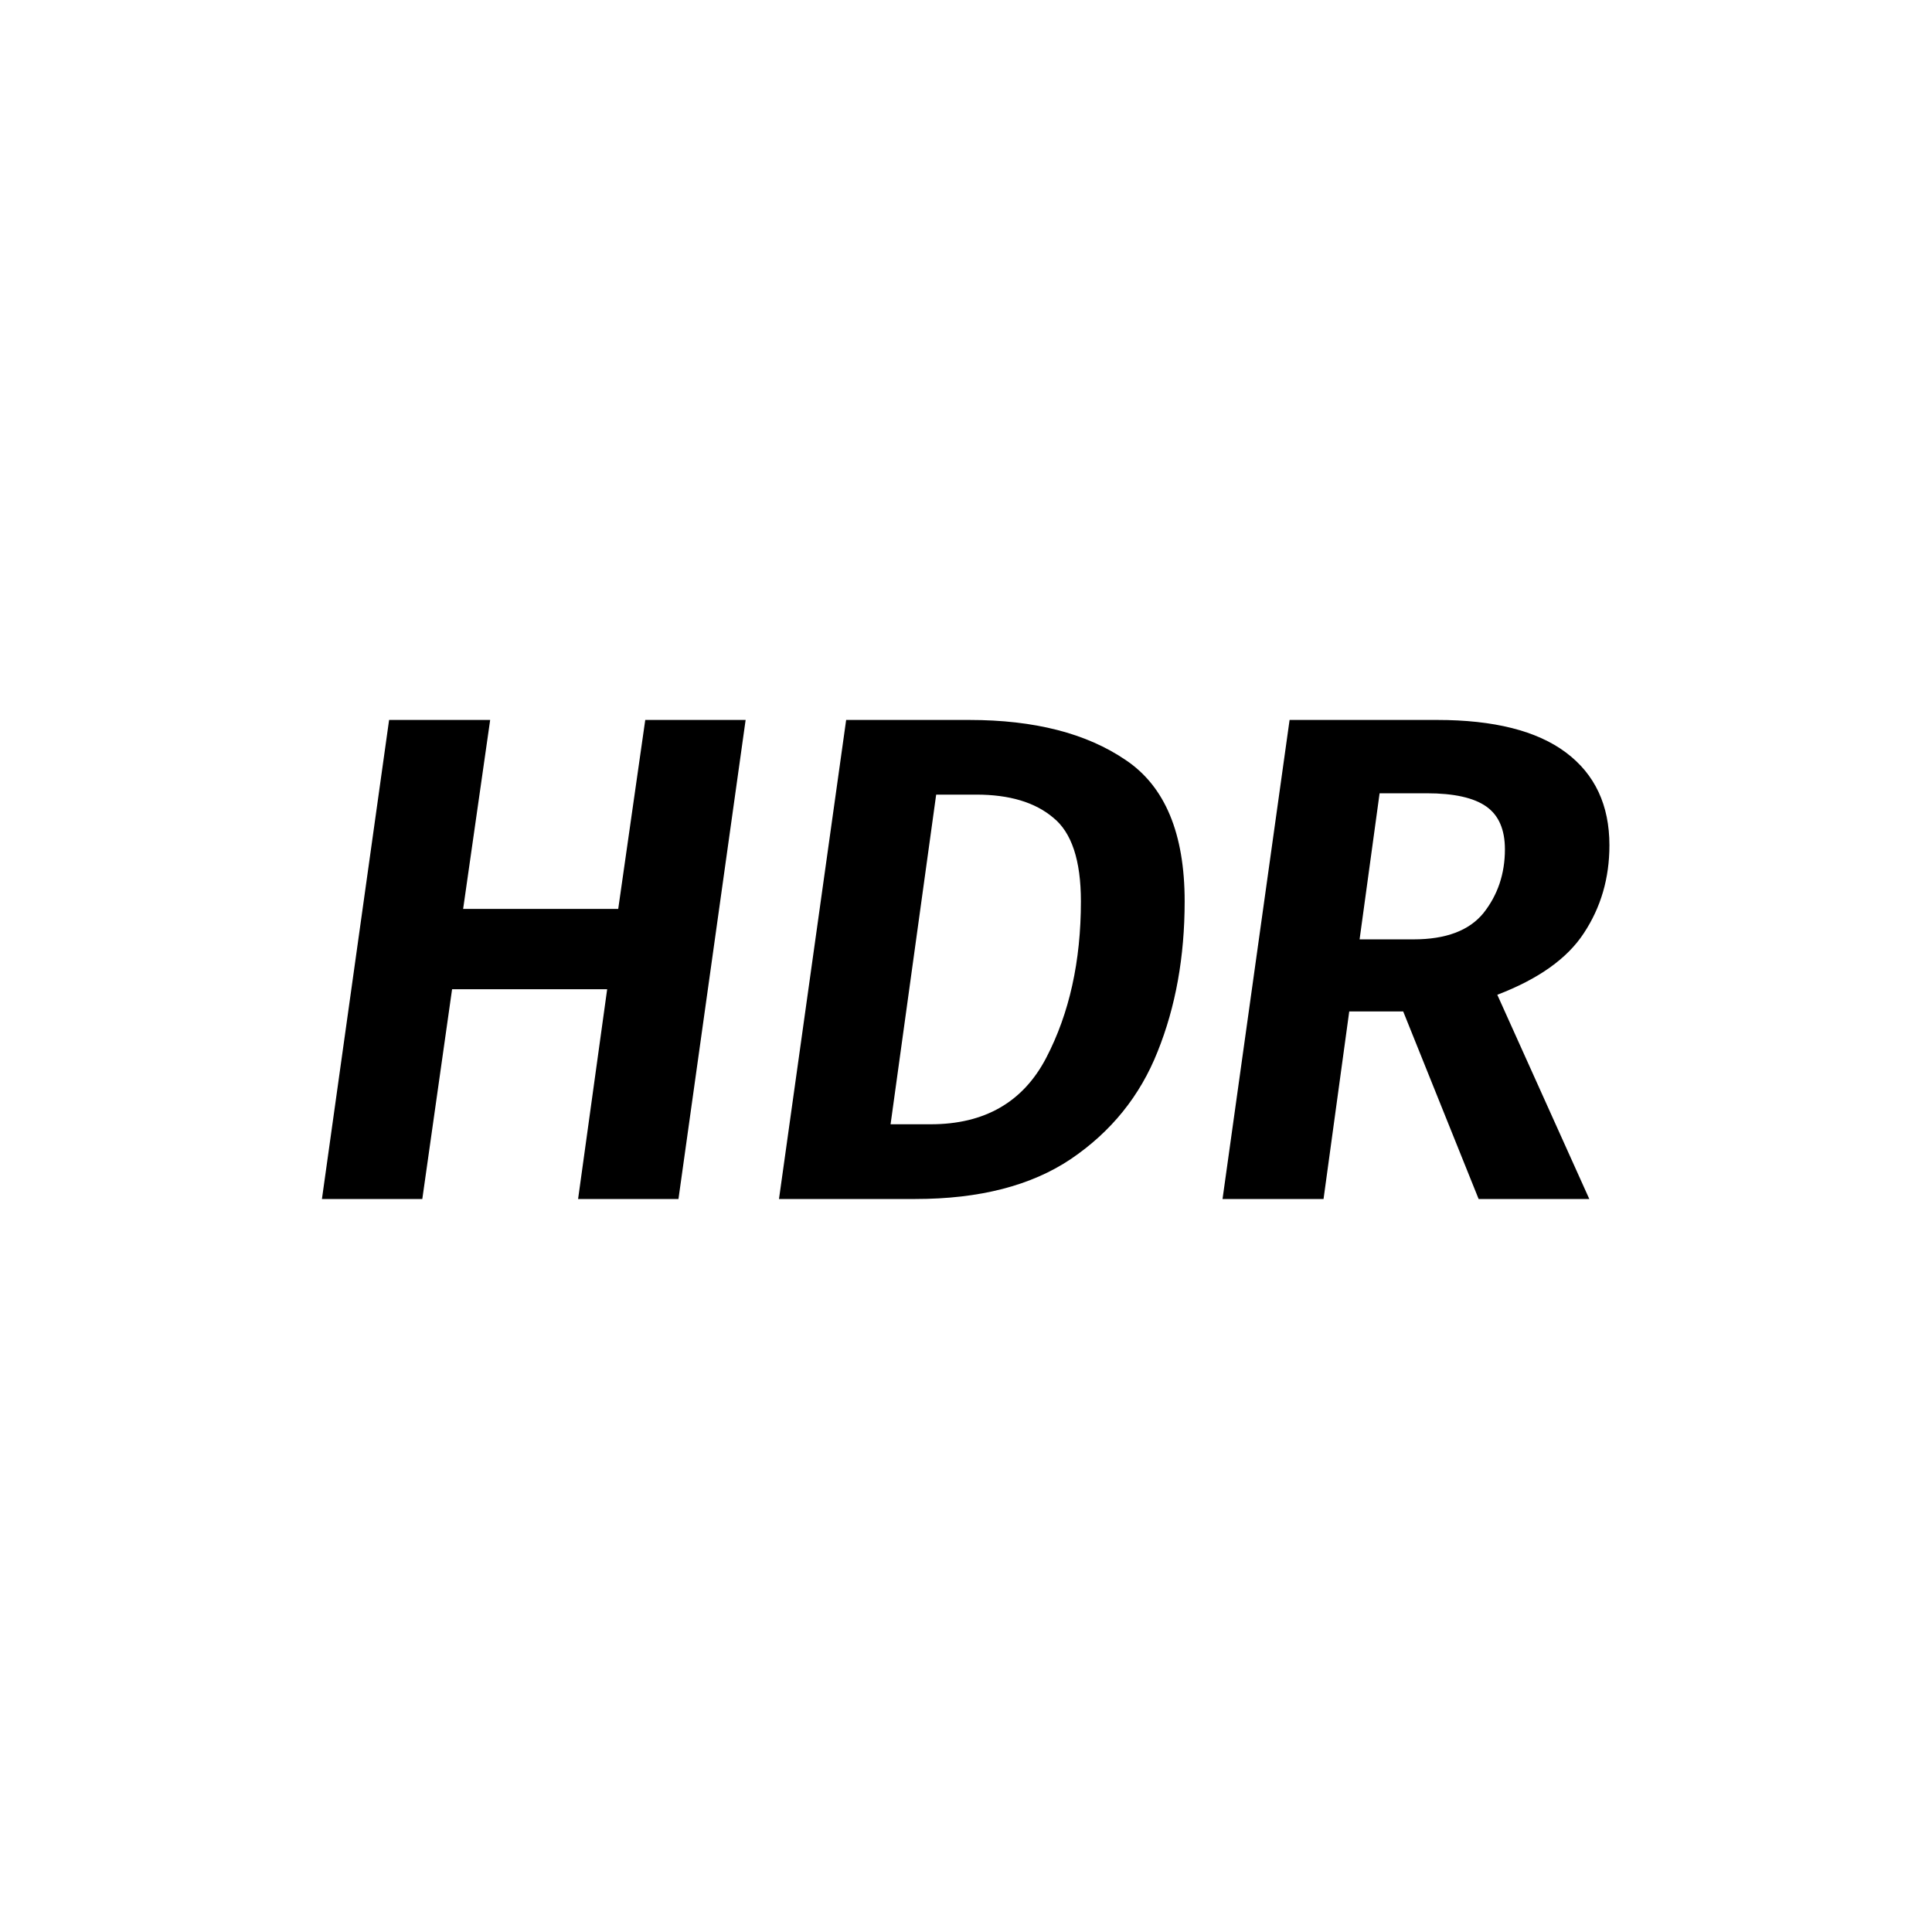 <?xml version="1.0" encoding="UTF-8" standalone="no"?>


<!-- Uploaded to: SVG Repo, www.svgrepo.com, Generator: SVG Repo Mixer Tools -->
<svg 
   xmlns:dc="http://purl.org/dc/elements/1.1/"
   xmlns:cc="http://creativecommons.org/ns#"
   xmlns:rdf="http://www.w3.org/1999/02/22-rdf-syntax-ns#"
   xmlns:svg="http://www.w3.org/2000/svg"
   xmlns="http://www.w3.org/2000/svg"
   xmlns:sodipodi="http://sodipodi.sourceforge.net/DTD/sodipodi-0.dtd"
   xmlns:inkscape="http://www.inkscape.org/namespaces/inkscape"
   width="30"
   height="30"
   viewBox="0 0 30 30"
   version="1.1"
   id="svg822"
   inkscape:version="0.92.4 (f8dce91, 2019-08-02)"
   sodipodi:docname="hdr.svg">
  <defs
     id="defs816" />
  <sodipodi:namedview
     id="base"
     pagecolor="#ffffff"
     bordercolor="#666666"
     borderopacity="1.0"
     inkscape:pageopacity="0.0"
     inkscape:pageshadow="2"
     inkscape:zoom="25.125861"
     inkscape:cx="11.690898"
     inkscape:cy="16.079357"
     inkscape:document-units="px"
     inkscape:current-layer="layer1"
     showgrid="true"
     units="px"
     inkscape:window-width="1366"
     inkscape:window-height="713"
     inkscape:window-x="0"
     inkscape:window-y="0"
     inkscape:window-maximized="1"
     showguides="false"
     inkscape:guide-bbox="true">
    <sodipodi:guide
       position="21.126,22.794"
       orientation="1,0"
       id="guide1575"
       inkscape:locked="false" />
    <sodipodi:guide
       position="22.682,23.285"
       orientation="1,0"
       id="guide1635"
       inkscape:locked="false" />
    <sodipodi:guide
       position="22.682,7.646"
       orientation="0,1"
       id="guide1639"
       inkscape:locked="false" />
    <sodipodi:guide
       position="18.86,18.86"
       orientation="1,0"
       id="guide1242"
       inkscape:locked="false" />
    <inkscape:grid
       type="xygrid"
       id="grid1103" />
  </sodipodi:namedview>
  <g
     inkscape:label="Layer 1"
     inkscape:groupmode="layer"
     id="layer1"
     transform="translate(0,-289.062)">
    <g
       aria-label="HDR"
       style="font-style:normal;font-weight:normal;font-size:12.905px;line-height:1.25;font-family:sans-serif;letter-spacing:0px;word-spacing:0px;fill:#000000;fill-opacity:1;stroke:none;stroke-width:1.2"
       id="text823"
       transform="matrix(0.833,0,0,0.833,2.5,50.677)">
      <path
         style="font-style:italic;font-variant:normal;font-weight:600;font-stretch:normal;font-family:FiraGO;-inkscape-font-specification:'FiraGO Semi-Bold Italic';stroke-width:1.2"
         d="M 4.252,10.535 3,19.465 h 1.871 l 0.555,-3.91 h 2.891 L 7.775,19.465 H 9.646 L 10.898,10.535 H 9.027 l -0.504,3.523 h -2.891 l 0.504,-3.523 z m 8.52,0 -1.252,8.93 h 2.541 c 1.196,0 2.164,-0.249 2.904,-0.748 0.748,-0.508 1.286,-1.174 1.613,-2 0.336,-0.835 0.504,-1.768 0.504,-2.801 0,-1.265 -0.366,-2.142 -1.098,-2.633 -0.731,-0.499 -1.703,-0.748 -2.916,-0.748 z m 8.266,0 -1.25,8.93 h 1.883 l 0.479,-3.496 h 1.006 l 1.406,3.496 H 26.625 l -1.715,-3.807 c 0.766,-0.293 1.304,-0.675 1.613,-1.148 C 26.842,14.028 27,13.482 27,12.871 27,12.123 26.729,11.545 26.188,11.141 25.646,10.736 24.845,10.535 23.787,10.535 Z m 1.678,1.367 h 0.879 c 0.508,0 0.877,0.083 1.109,0.246 0.232,0.163 0.348,0.429 0.348,0.799 0,0.456 -0.134,0.852 -0.4,1.188 -0.267,0.327 -0.701,0.49 -1.303,0.49 h -1.006 z m -8.266,0.025 h 0.748 c 0.619,0 1.096,0.144 1.432,0.428 0.344,0.275 0.518,0.795 0.518,1.561 0,1.118 -0.216,2.09 -0.646,2.916 -0.43,0.826 -1.148,1.24 -2.154,1.24 h -0.748 z"
         transform="translate(0,289.062)"
         id="path827"
         inkscape:connector-curvature="0" />
    </g>
  </g>
</svg>